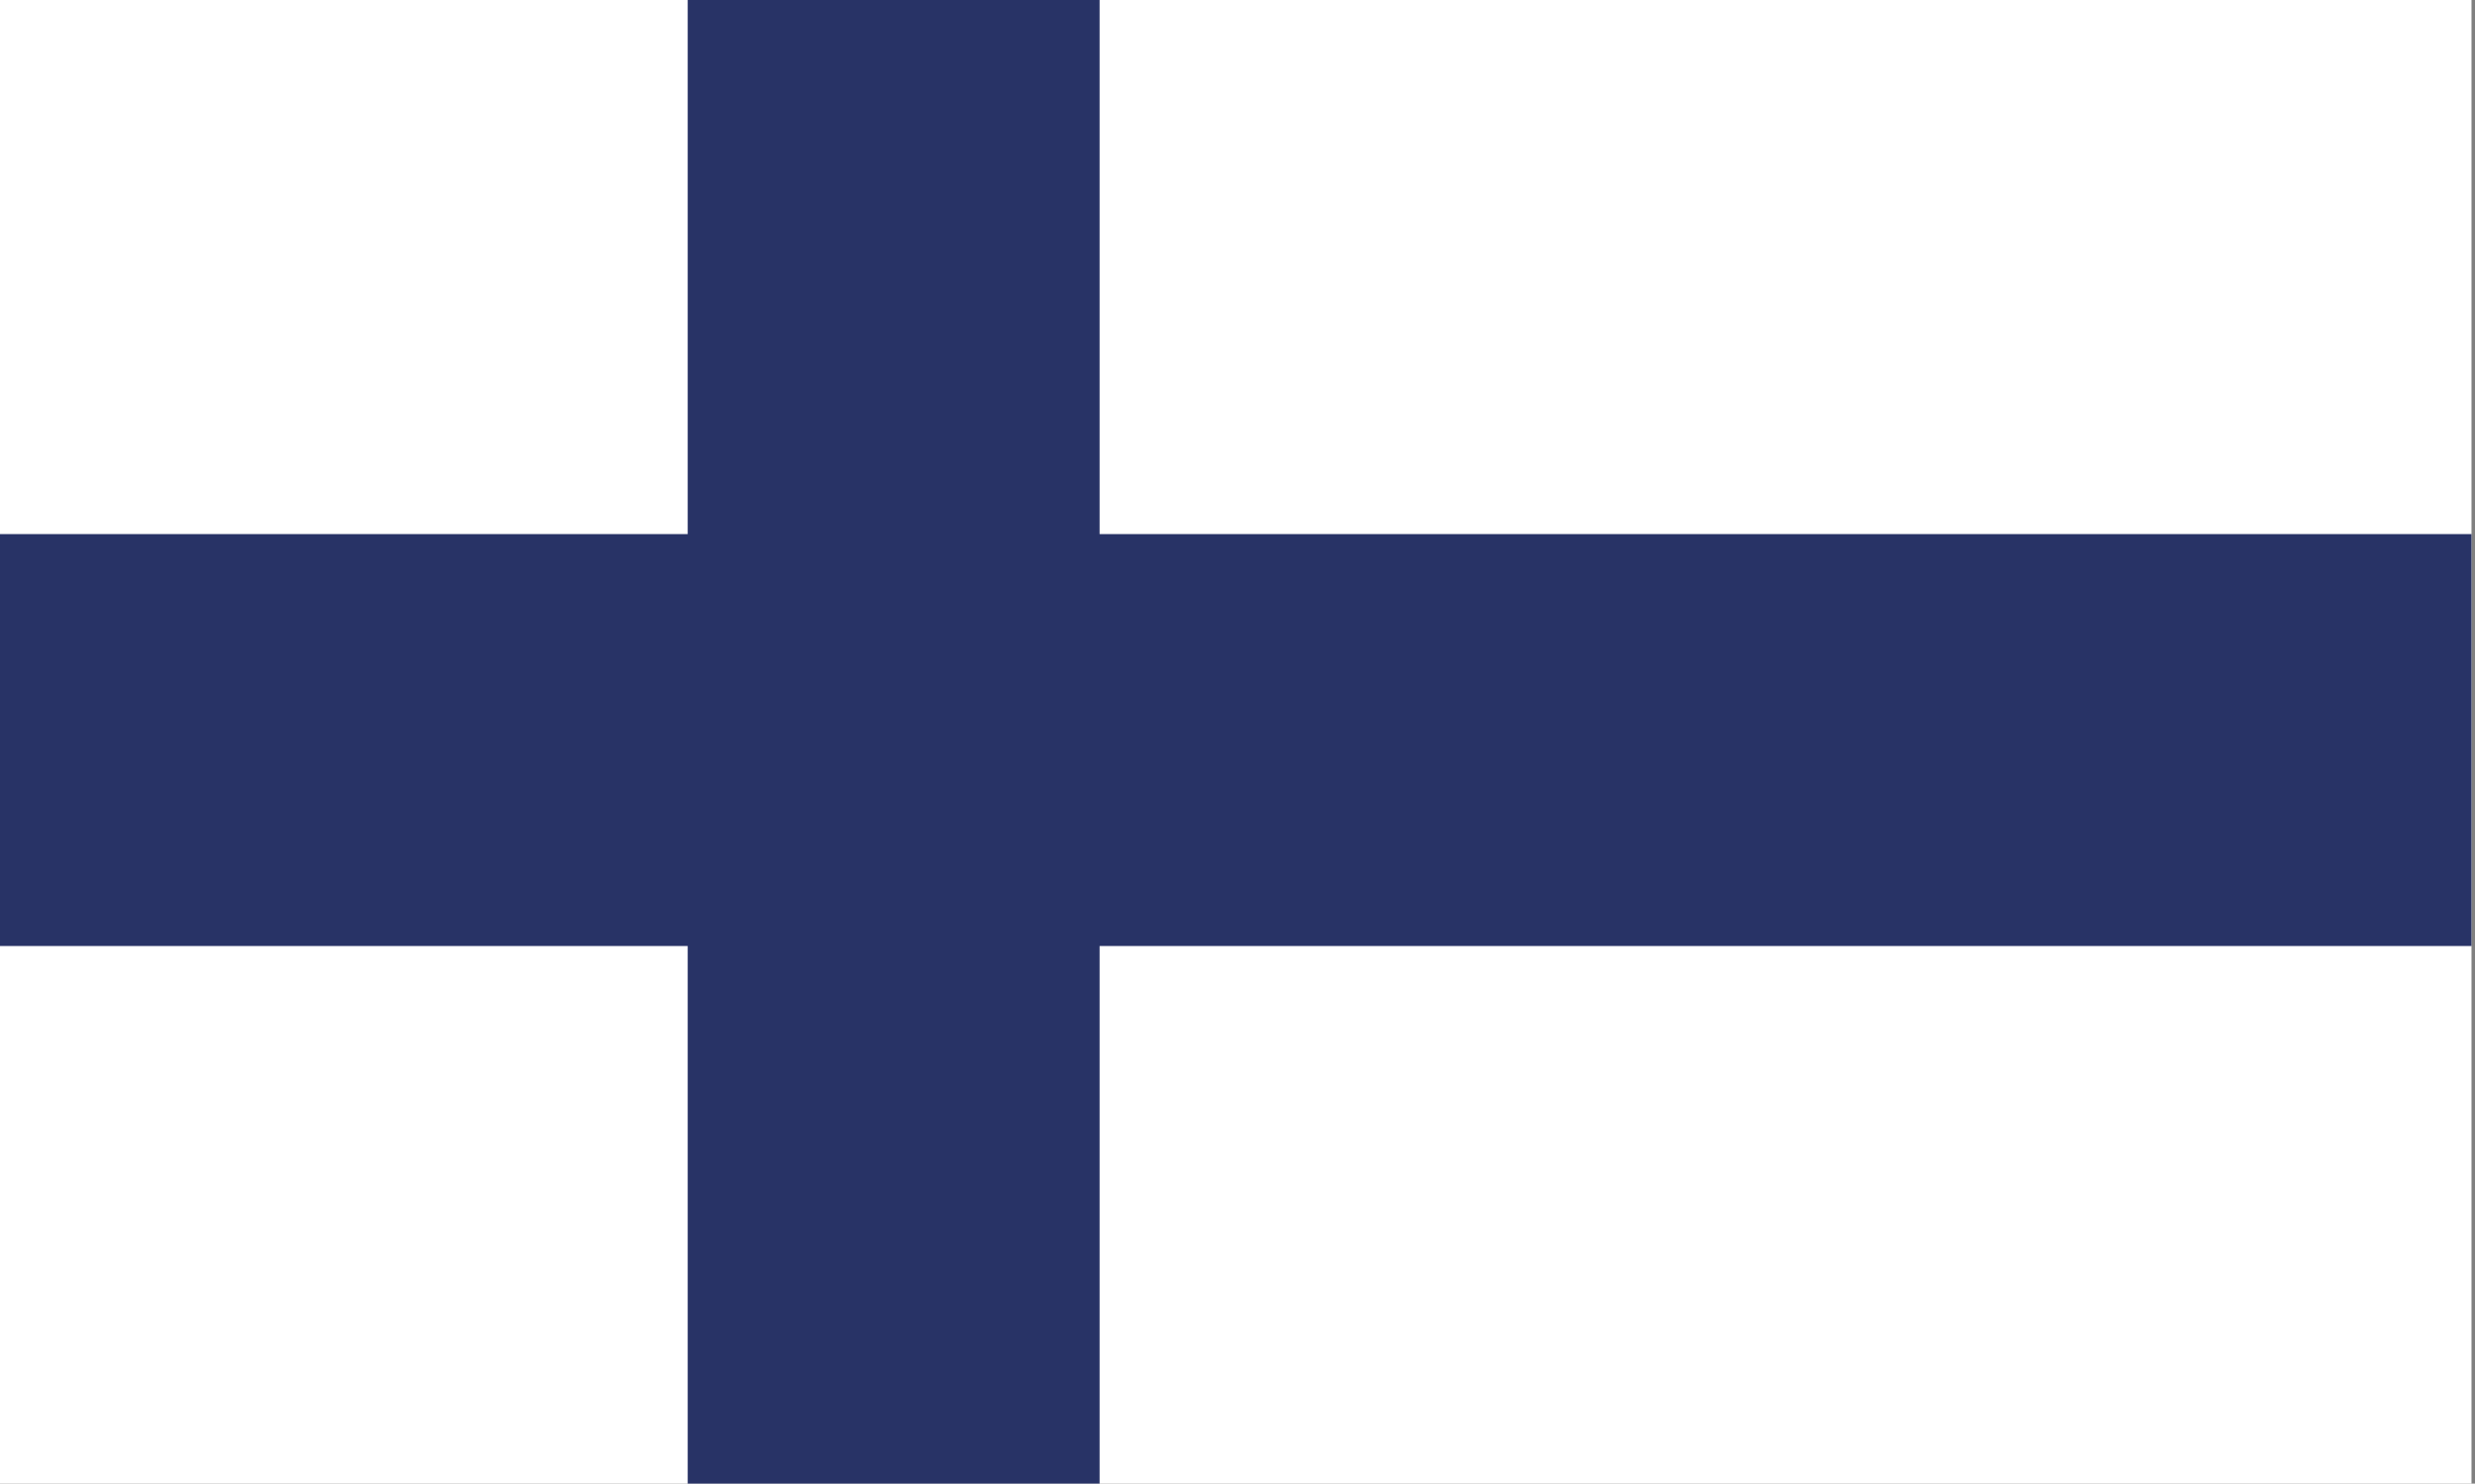 <?xml version="1.0" encoding="utf-8"?>
<!-- Generator: Adobe Illustrator 22.1.0, SVG Export Plug-In . SVG Version: 6.00 Build 0)  -->
<svg version="1.1" id="Ebene_1" xmlns="http://www.w3.org/2000/svg" xmlns:xlink="http://www.w3.org/1999/xlink" x="0px" y="0px"
	 viewBox="0 0 70.9 42.5" style="enable-background:new 0 0 70.9 42.5;" xml:space="preserve">
<rect x="0" y="0" width="70.9" height="42.5" fill="#808080" stroke="none"/>
<style type="text/css">
	.st0{fill-rule:evenodd;clip-rule:evenodd;fill:#FFFFFF;}
	.st1{fill-rule:evenodd;clip-rule:evenodd;fill:#283366;}
</style>
<g>
	<rect y="-0.4" class="st0" width="70.8" height="43.3"/>
	<rect y="15.3" class="st1" width="70.8" height="11.8"/>
	<rect x="19.7" y="-0.4" class="st1" width="11.8" height="43.3"/>
</g>
</svg>
